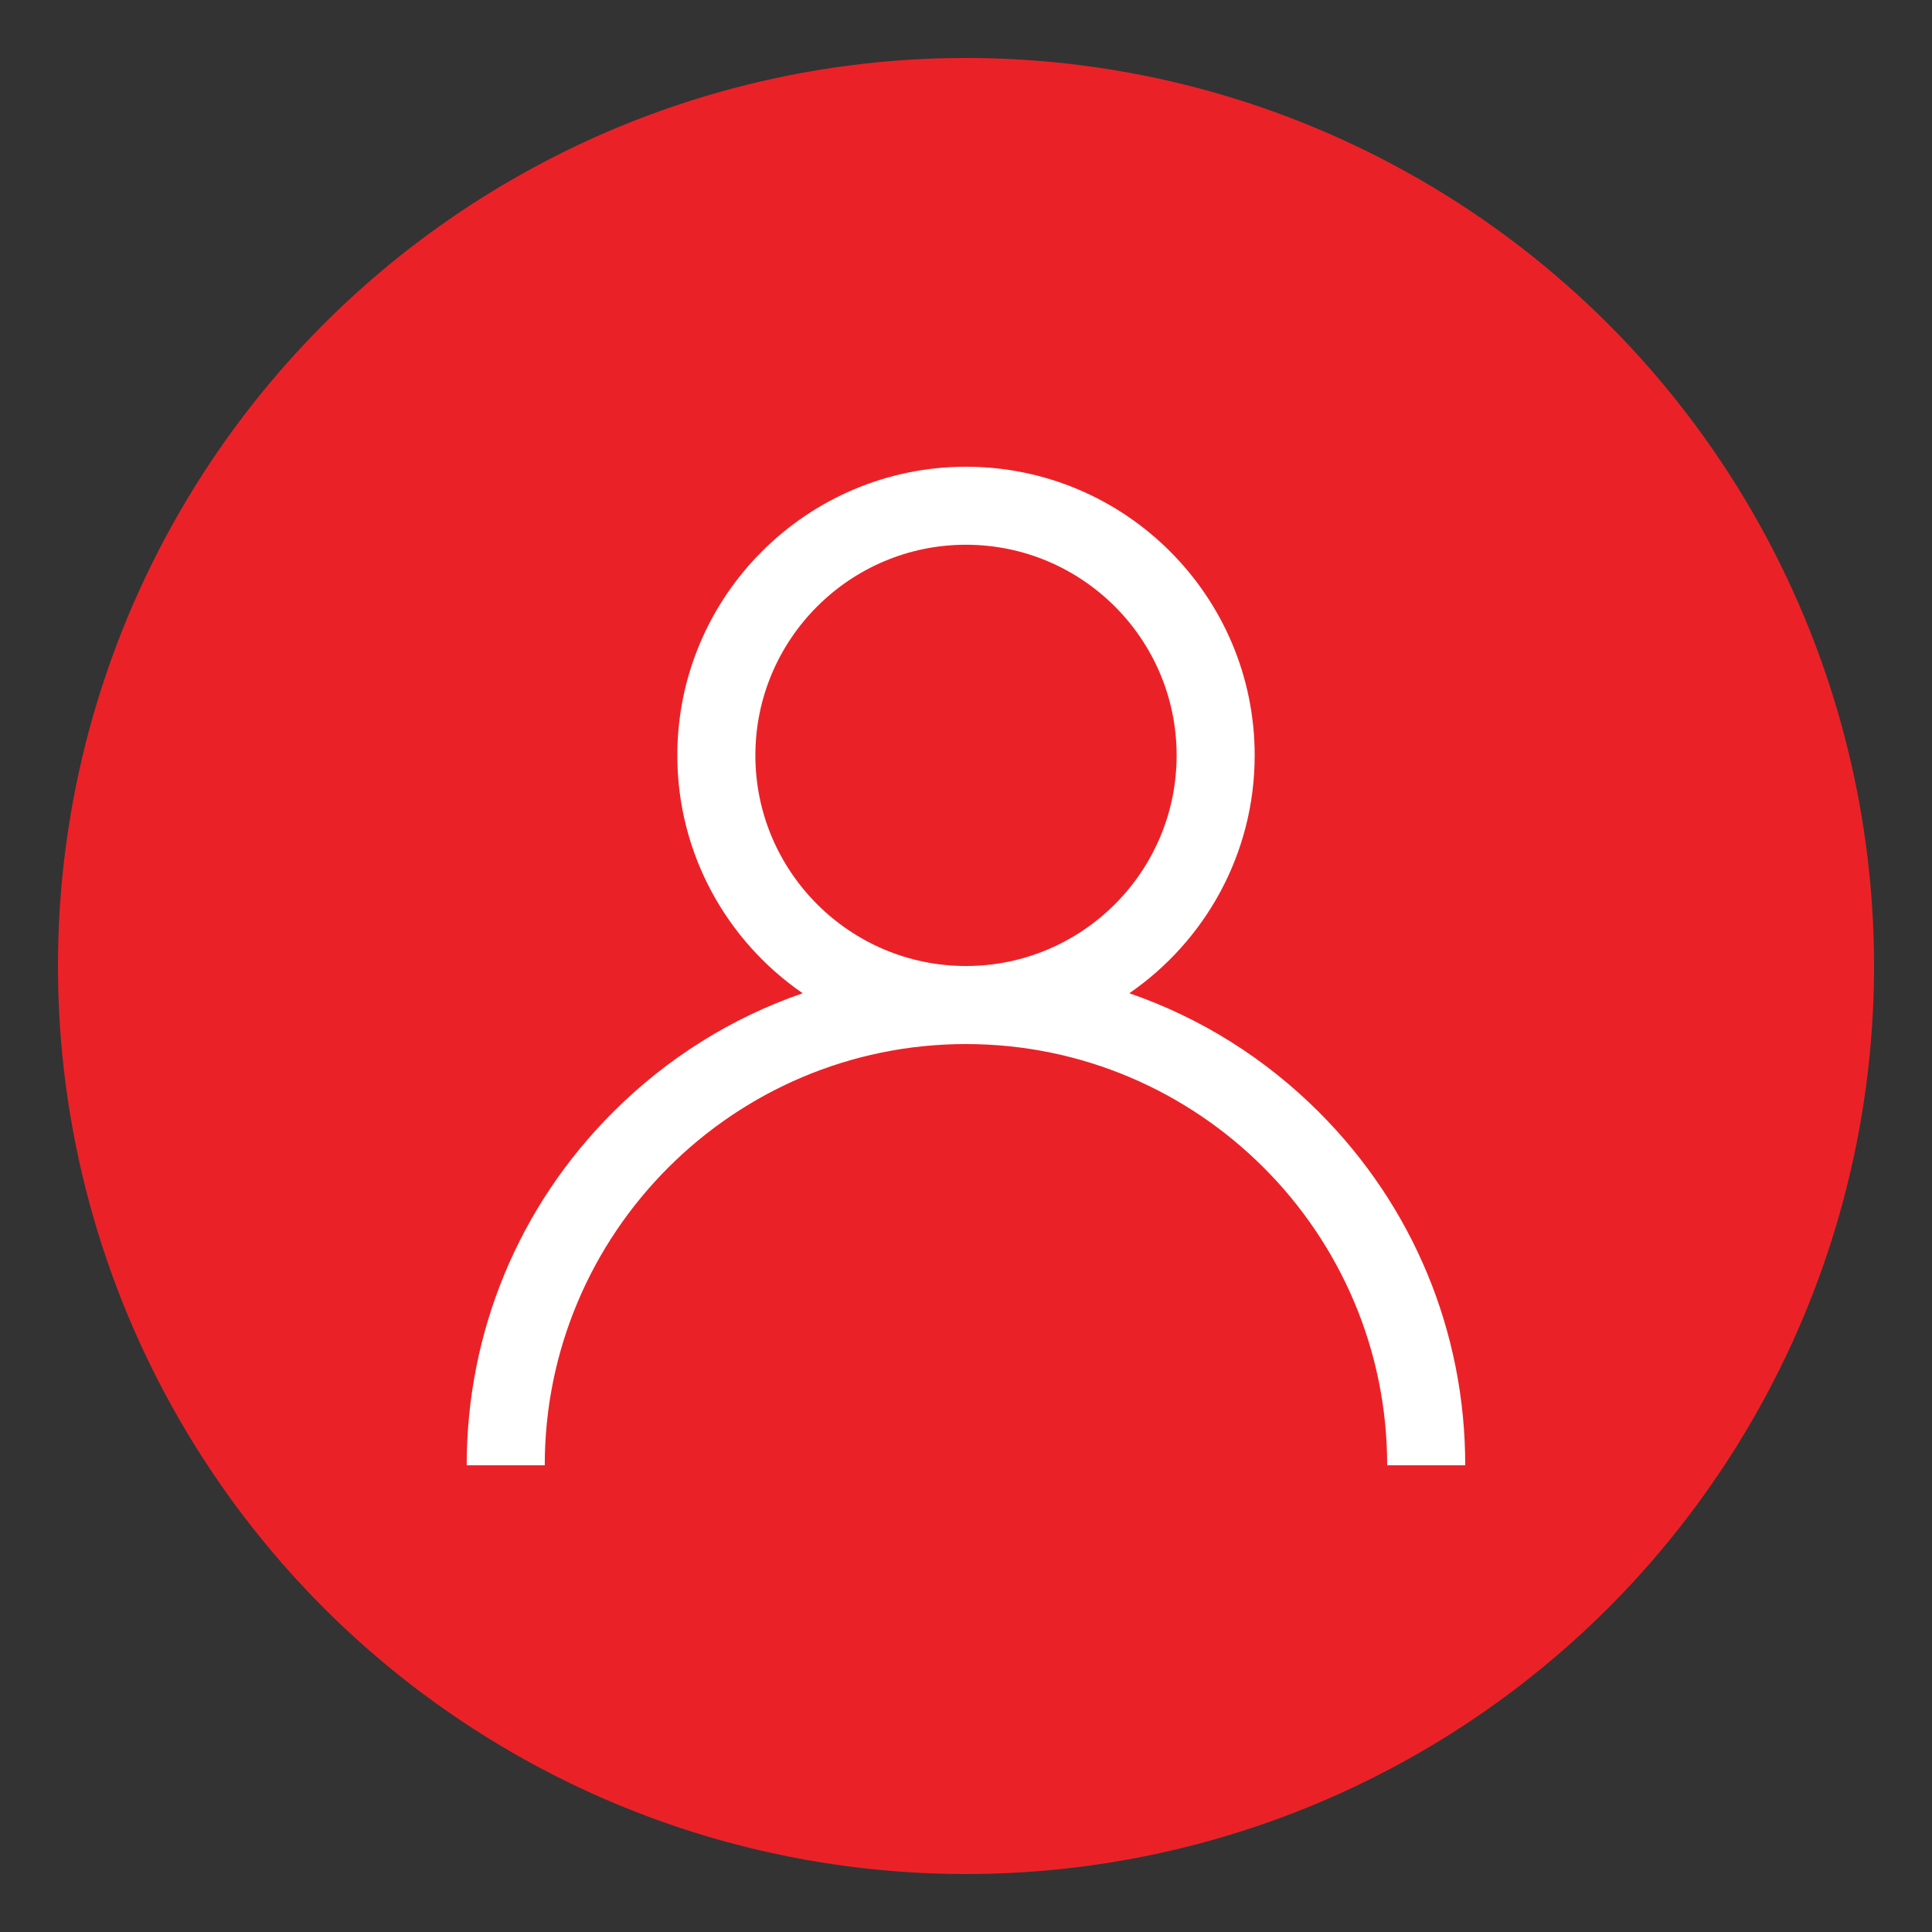 <?xml version="1.0" encoding="utf-8"?>
<!-- Generator: Adobe Illustrator 16.0.0, SVG Export Plug-In . SVG Version: 6.00 Build 0)  -->
<!DOCTYPE svg PUBLIC "-//W3C//DTD SVG 1.1//EN" "http://www.w3.org/Graphics/SVG/1.1/DTD/svg11.dtd">
<svg version="1.1" id="Layer_1" xmlns="http://www.w3.org/2000/svg" xmlns:xlink="http://www.w3.org/1999/xlink" x="0px" y="0px"
	 width="50px" height="50px" viewBox="0 0 50 50" enable-background="new 0 0 50 50" xml:space="preserve">
<rect x="0" y="0" width="50" height="50" fill="#333333" stroke="none"/>
<circle fill="#EA2227" cx="25" cy="25" r="23.5"/>
<g>
	<g>
		<path fill="#FFFFFF" d="M34.137,28.784c-1.406-1.407-3.082-2.449-4.91-3.079c1.957-1.348,3.244-3.605,3.244-6.156
			c0-4.119-3.352-7.47-7.471-7.47s-7.471,3.353-7.471,7.47c0,2.551,1.287,4.809,3.244,6.156c-1.828,0.63-3.504,1.672-4.91,3.079
			c-2.44,2.44-3.785,5.687-3.785,9.137h2.02c0-6.011,4.891-10.901,10.901-10.901S35.9,31.911,35.9,37.921h2.02
			C37.921,34.471,36.576,31.225,34.137,28.784z M25,25c-3.006,0-5.451-2.445-5.451-5.451c0-3.006,2.445-5.451,5.451-5.451
			s5.451,2.445,5.451,5.451C30.451,22.555,28.006,25,25,25z"/>
	</g>
</g>
</svg>
